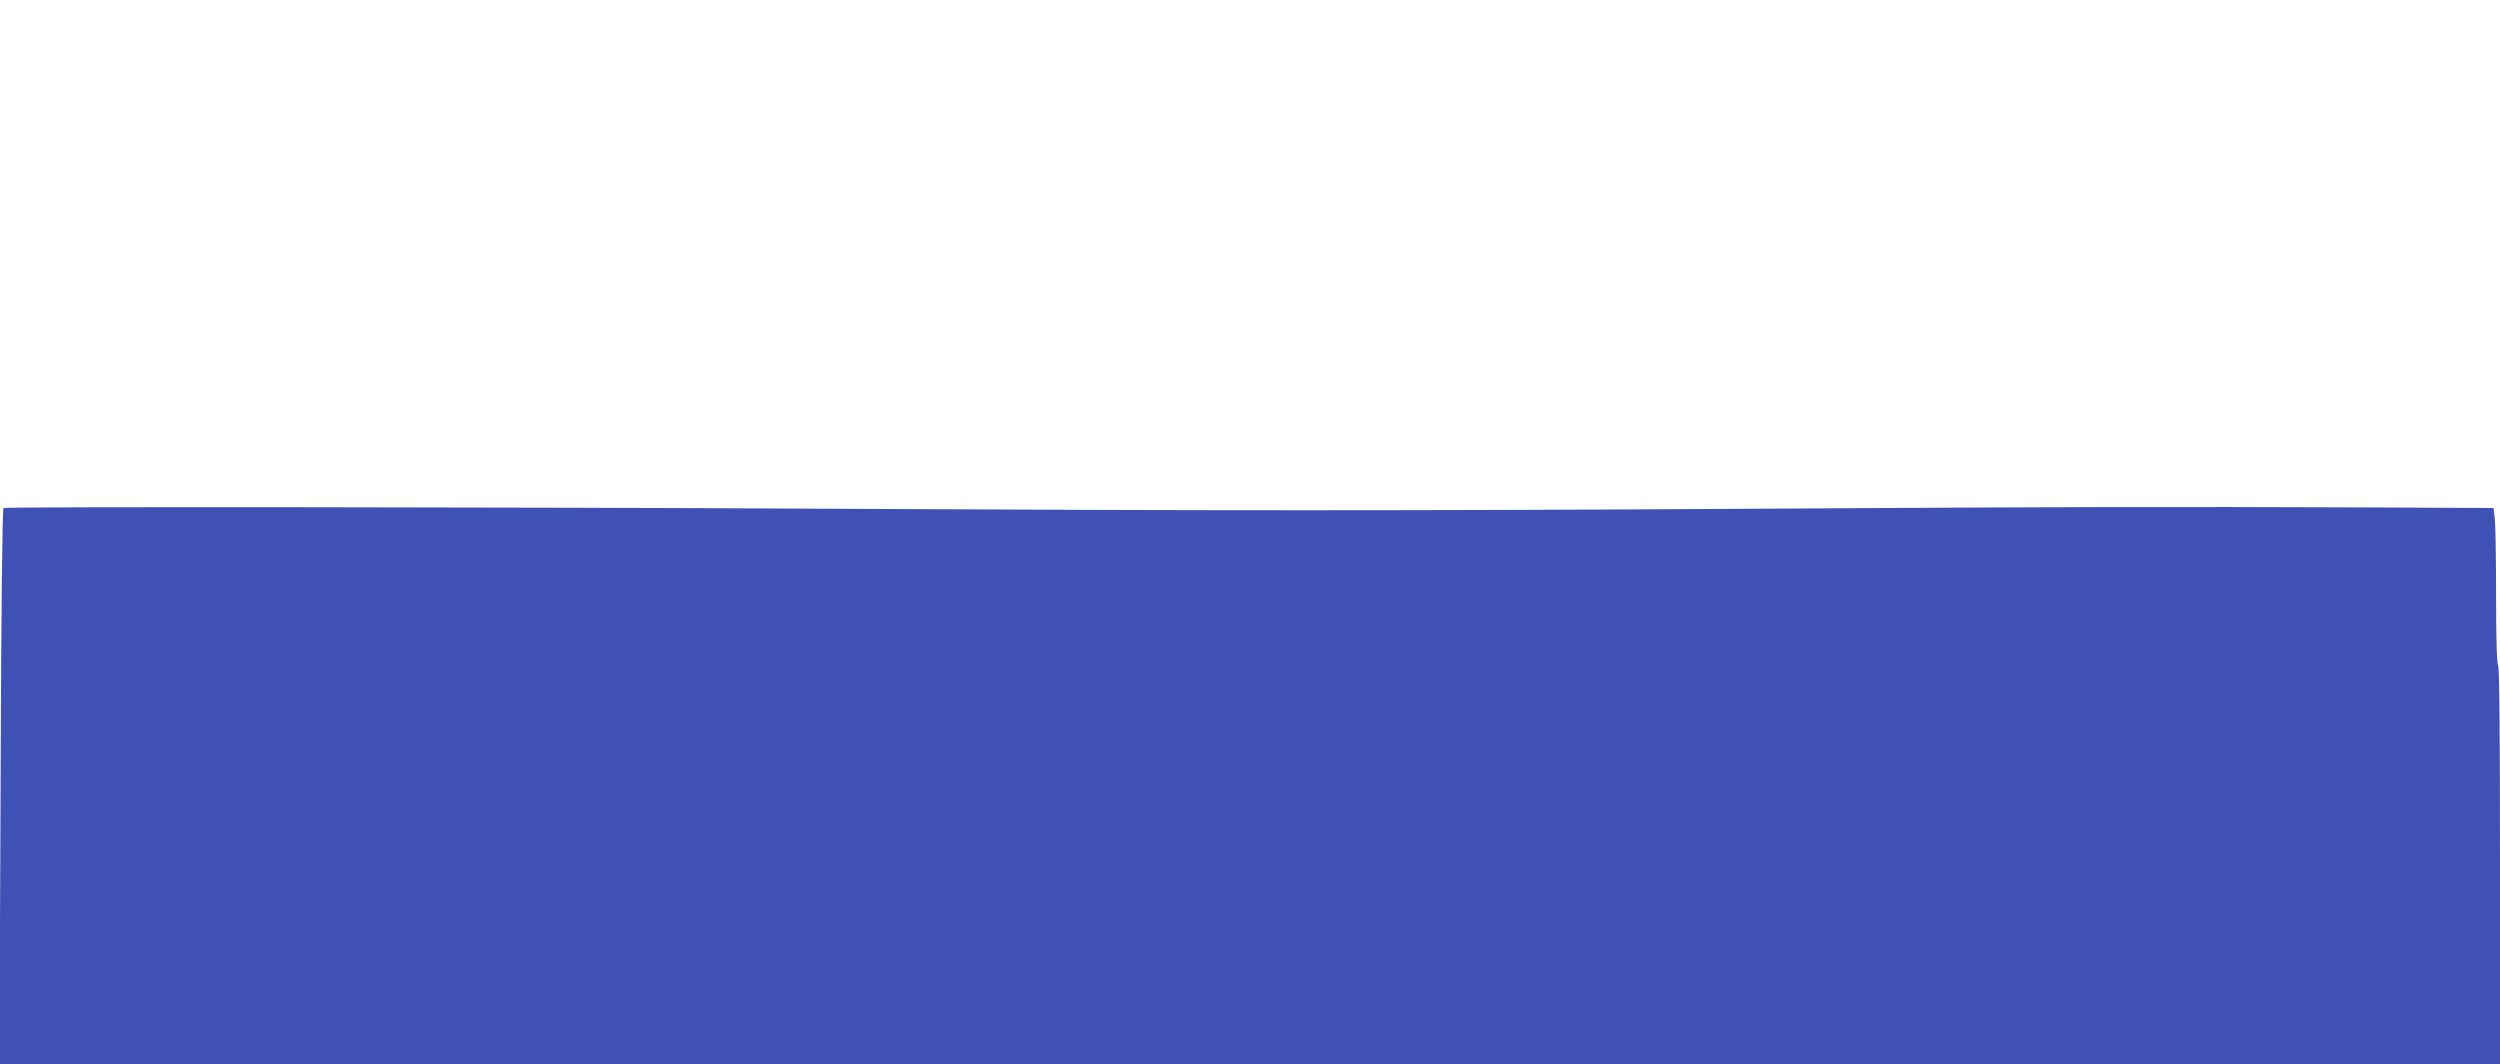 <?xml version="1.0" standalone="no"?>
<!DOCTYPE svg PUBLIC "-//W3C//DTD SVG 20010904//EN"
 "http://www.w3.org/TR/2001/REC-SVG-20010904/DTD/svg10.dtd">
<svg version="1.0" xmlns="http://www.w3.org/2000/svg"
 width="1280pt" height="545pt" viewBox="0 0 1280 545"
 preserveAspectRatio="xMidYMid meet">
<g transform="translate(0,545) scale(0.1,-0.1)"
fill="#3f51b5" stroke="none">
<path d="M18 2849 c-6 -4 -12 -520 -15 -1428 l-6 -1421 6401 0 6402 0 0 1019
c0 669 -3 1022 -10 1026 -6 4 -10 130 -10 344 0 186 -3 366 -6 399 l-7 61
-646 3 c-1026 4 -1535 3 -3181 -7 -1674 -10 -2777 -10 -4650 0 -1654 9 -4260
11 -4272 4z"/>
</g>
</svg>
